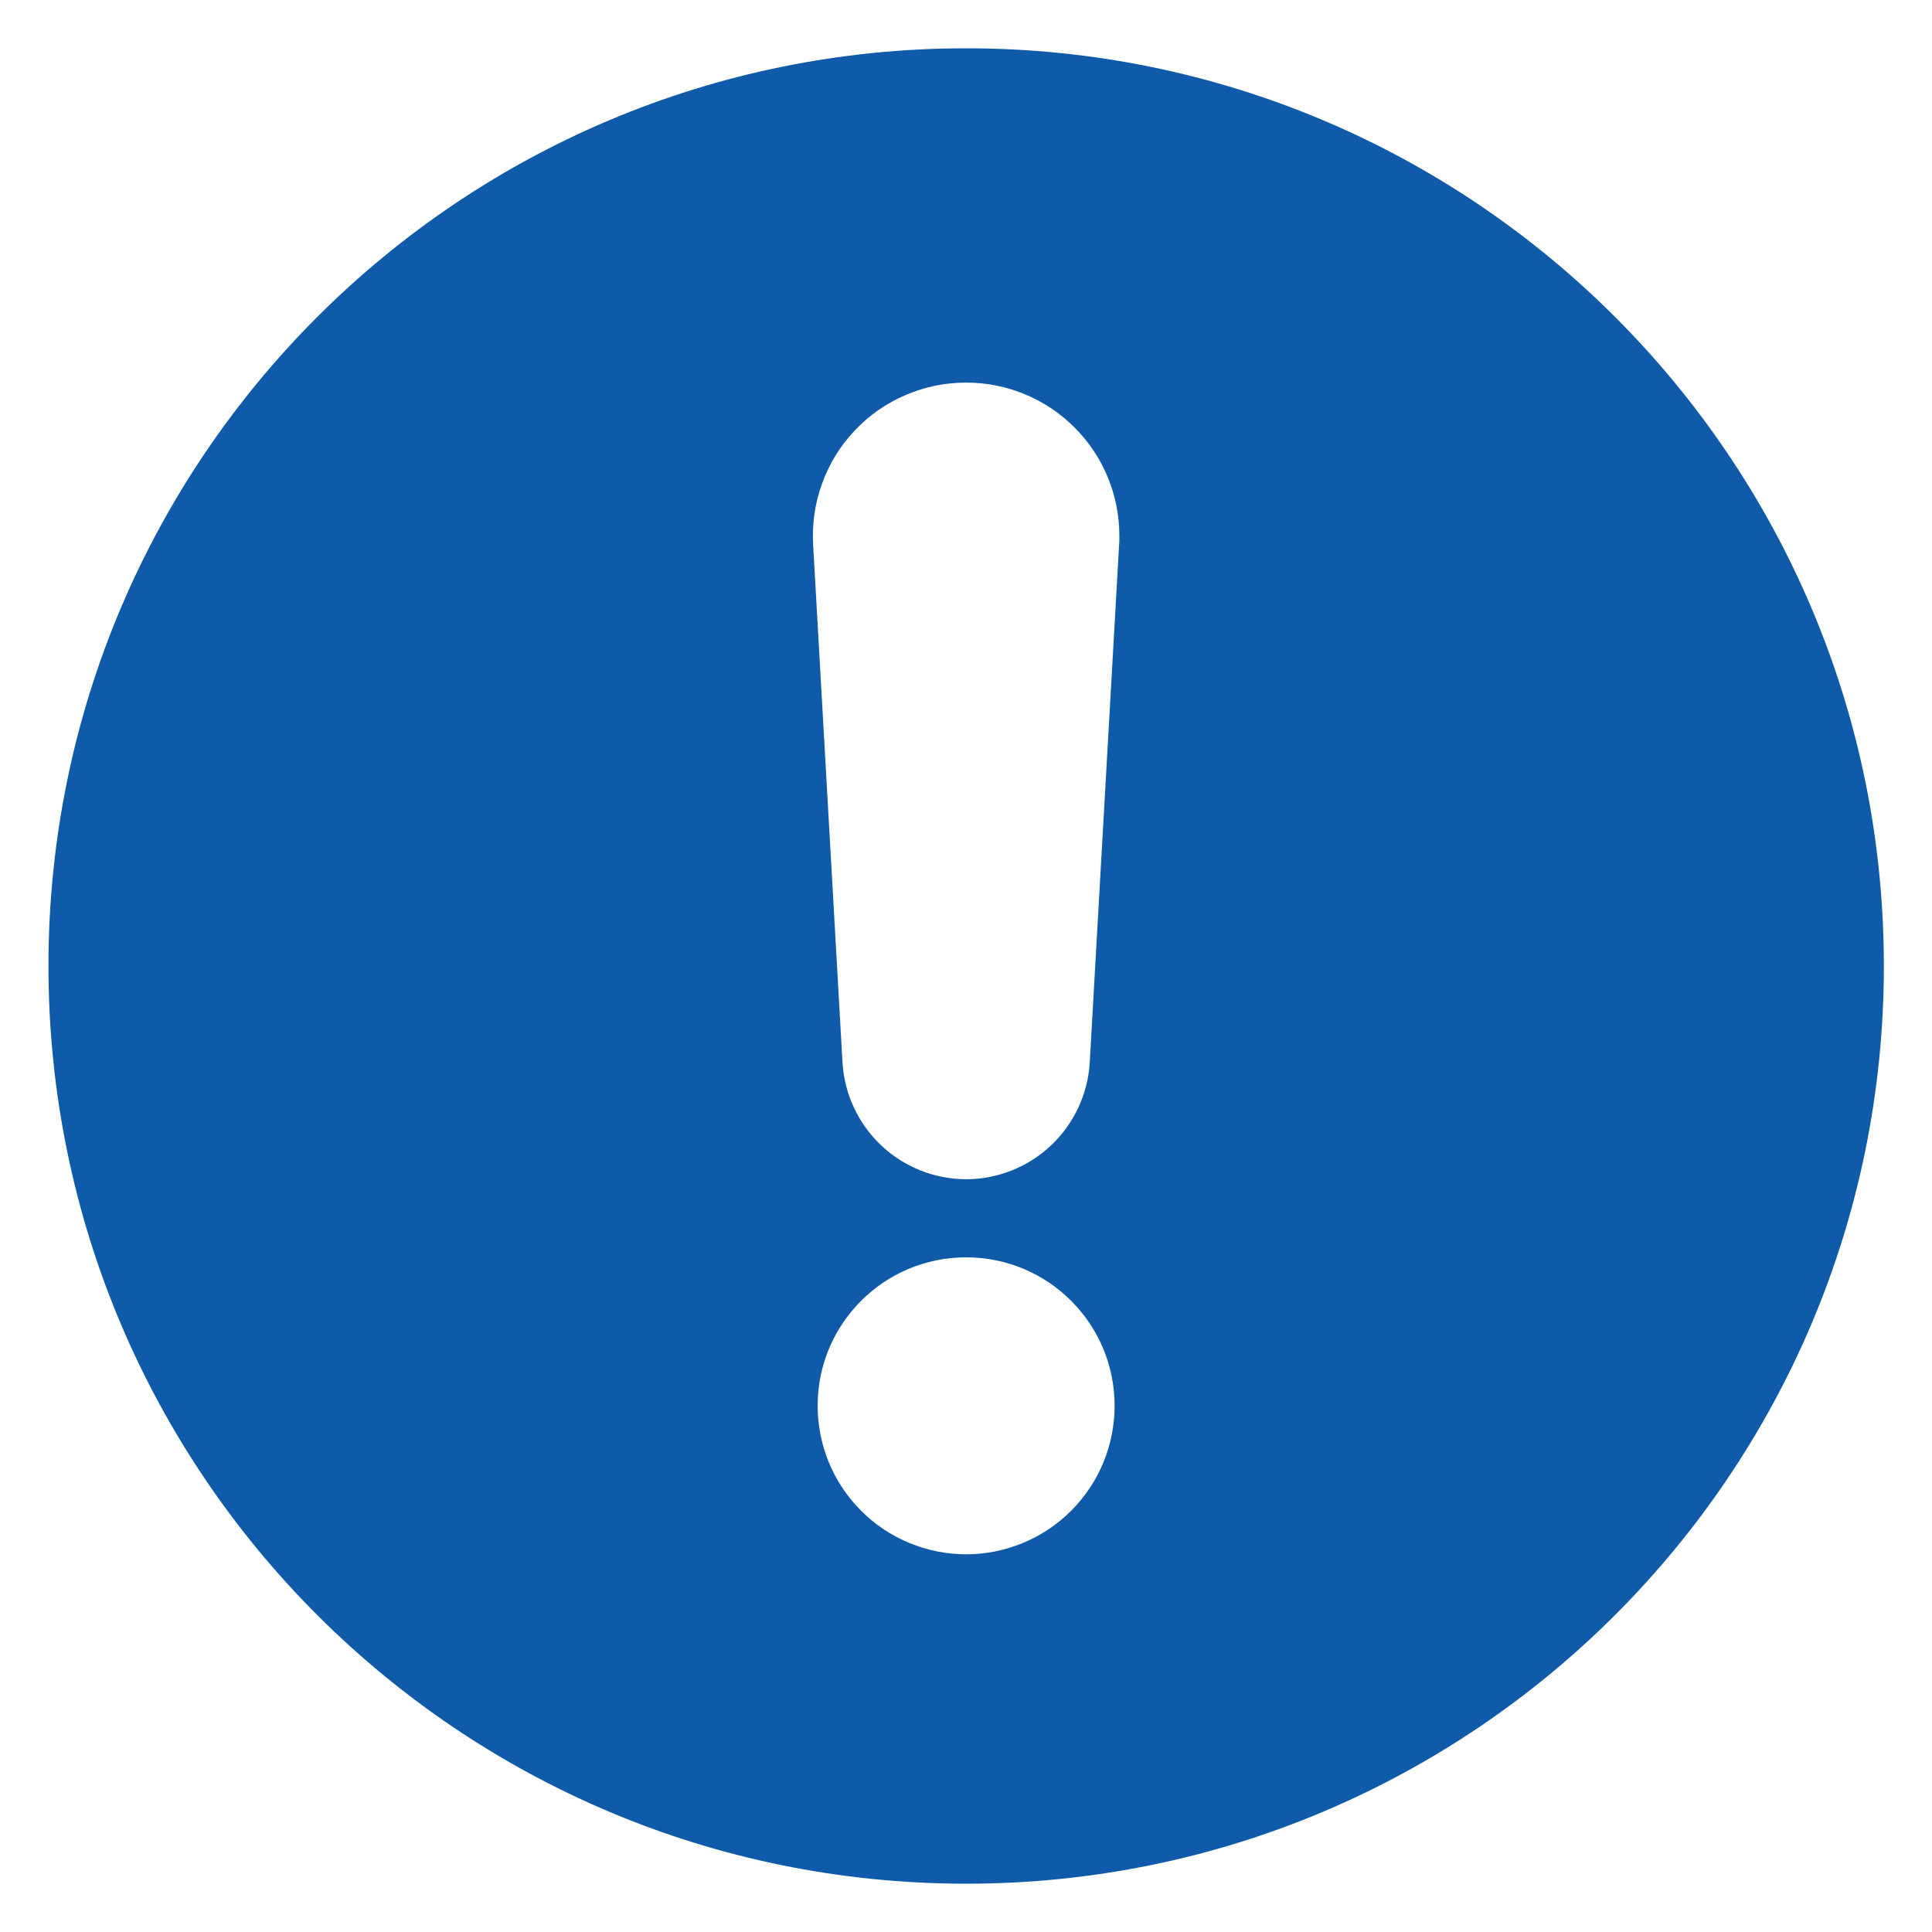 <svg width="24" height="24" viewBox="0 0 24 24" fill="none" xmlns="http://www.w3.org/2000/svg">
<path d="M12.002 0.6C5.703 0.6 0.602 5.702 0.602 12C0.602 18.298 5.703 23.4 12.002 23.4C18.3 23.4 23.402 18.298 23.402 12C23.402 5.701 18.3 0.6 12.002 0.6ZM12.002 19.308C11.759 19.308 11.52 19.26 11.296 19.167C11.072 19.075 10.868 18.939 10.697 18.767C10.526 18.596 10.39 18.393 10.297 18.169C10.205 17.945 10.157 17.705 10.157 17.463C10.157 16.444 10.983 15.619 12.002 15.619C13.02 15.619 13.846 16.444 13.846 17.463C13.846 17.705 13.798 17.945 13.706 18.169C13.613 18.393 13.477 18.596 13.306 18.767C13.135 18.939 12.931 19.075 12.707 19.167C12.484 19.26 12.244 19.308 12.002 19.308ZM13.902 6.766L13.537 13.201C13.513 13.593 13.341 13.96 13.056 14.229C12.771 14.498 12.394 14.648 12.002 14.649C11.61 14.648 11.232 14.498 10.947 14.229C10.662 13.96 10.49 13.593 10.466 13.201L10.101 6.766C10.086 6.507 10.124 6.248 10.213 6.004C10.301 5.76 10.439 5.537 10.617 5.349C10.795 5.16 11.009 5.01 11.248 4.908C11.486 4.805 11.742 4.752 12.002 4.753C12.506 4.752 12.99 4.952 13.347 5.309C13.704 5.665 13.905 6.149 13.905 6.653C13.905 6.692 13.906 6.727 13.902 6.766Z" fill="#0F5BA9"/>
</svg>
